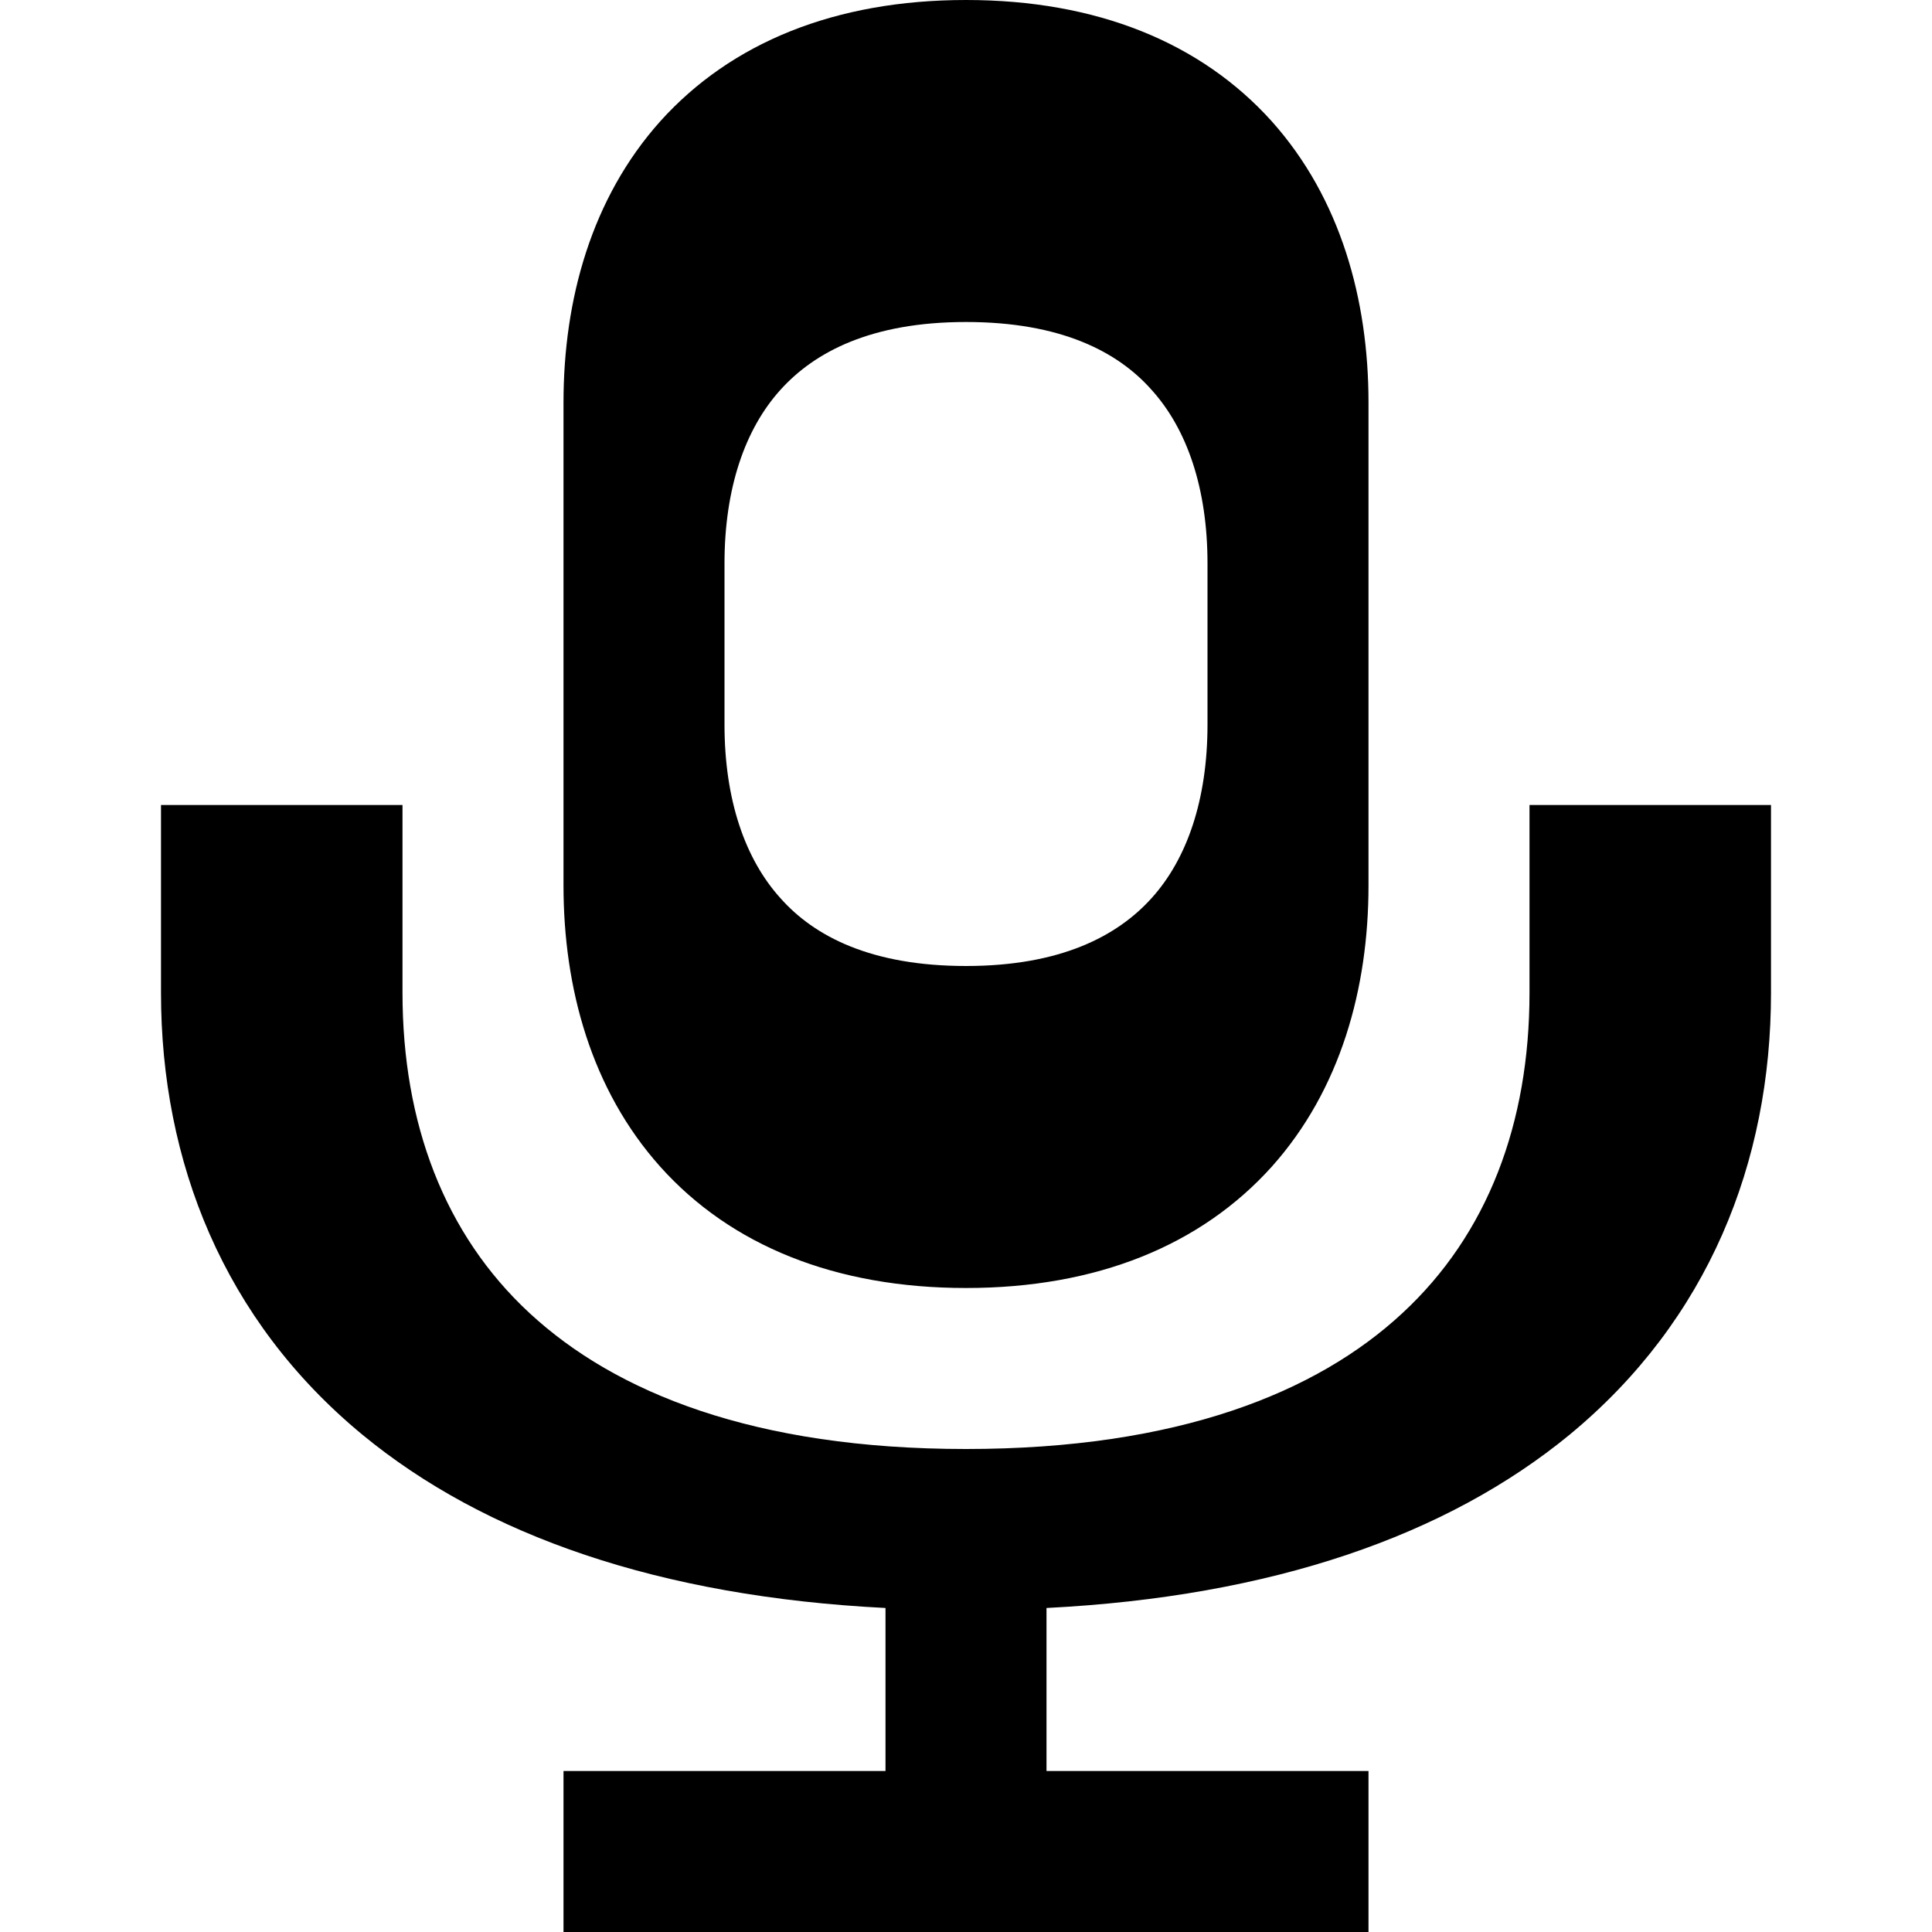 <svg xmlns="http://www.w3.org/2000/svg" viewBox="0 0 576 576"><!--! Font Awesome Pro 7.1.0 by @fontawesome - https://fontawesome.com License - https://fontawesome.com/license (Commercial License) Copyright 2025 Fonticons, Inc. --><path fill="currentColor" d="M360 168L360 216C360 238.4 353.9 256.1 343.3 267.8C333.1 279.1 316.2 288 288 288C259.8 288 242.8 279.2 232.7 267.8C222.1 256.1 216 238.4 216 216L216 168C216 145.6 222.1 127.9 232.7 116.2C242.9 104.9 259.8 96 288 96C316.2 96 333.2 104.8 343.3 116.2C353.9 127.9 360 145.6 360 168zM168 216L168 264C168 294.6 176.3 324.9 196.9 347.9C217.9 371.3 249 384 288 384C327 384 358 371.3 379.1 347.9C399.7 324.9 408 294.6 408 264L408 120C408 89.4 399.7 59.1 379.1 36.1C358 12.7 327 0 288 0C249 0 218 12.7 196.9 36.1C176.3 59.1 168 89.4 168 120L168 216zM408 576L408 528L312 528L312 479.4C379.3 476 431.4 457.8 468 427.7C509.3 393.6 528 346.5 528 296L528 240L456 240L456 296C456 334.9 443.5 368 418.1 391.5C392.6 415.2 351.1 432 288 432C224.9 432 183.5 415.2 157.9 391.5C132.5 368 120 334.9 120 296L120 240L48 240L48 296C48 346.4 66.7 393.6 108 427.7C144.5 457.8 196.6 476 264 479.4L264 528L168 528L168 576L408 576z"/></svg>